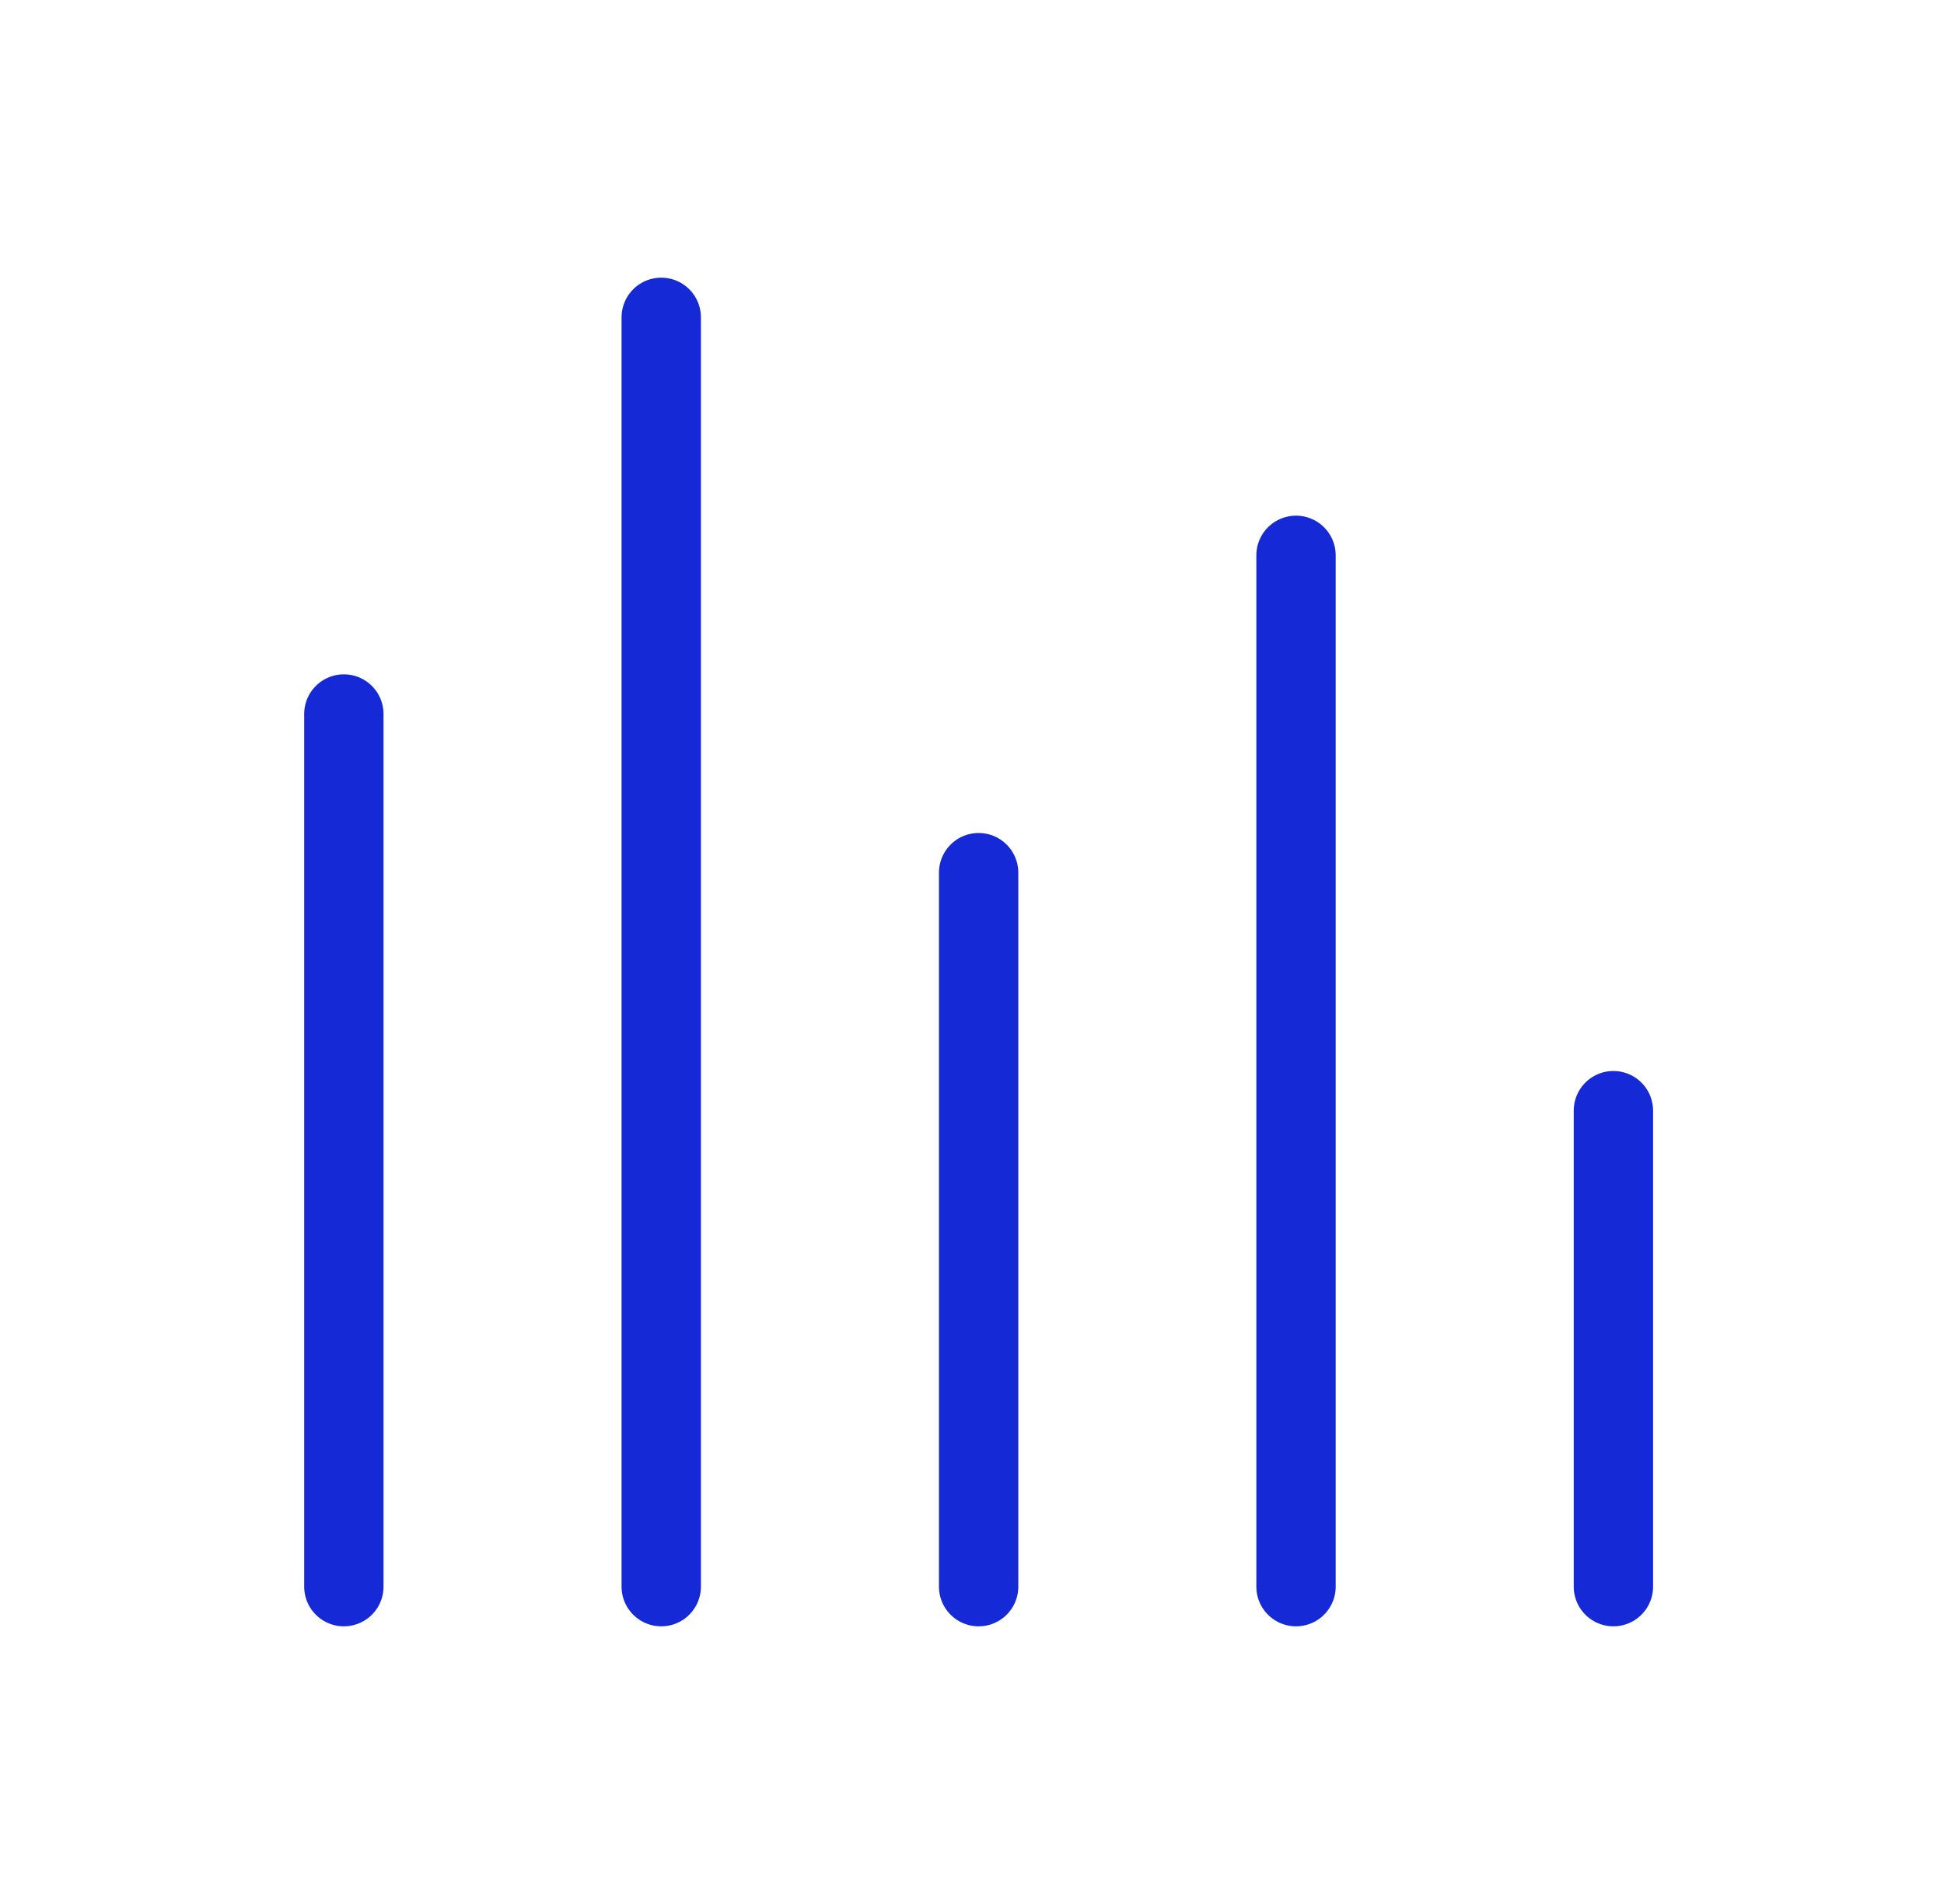 <?xml version="1.0" encoding="UTF-8"?> <svg xmlns="http://www.w3.org/2000/svg" width="49" height="48" viewBox="0 0 49 48" fill="none"><path d="M8.667 18V40M16.667 8V40M24.667 22V40M32.667 14V40M40.667 28V40" stroke="#1629D6" stroke-width="2" stroke-linecap="round" stroke-linejoin="round"></path></svg> 